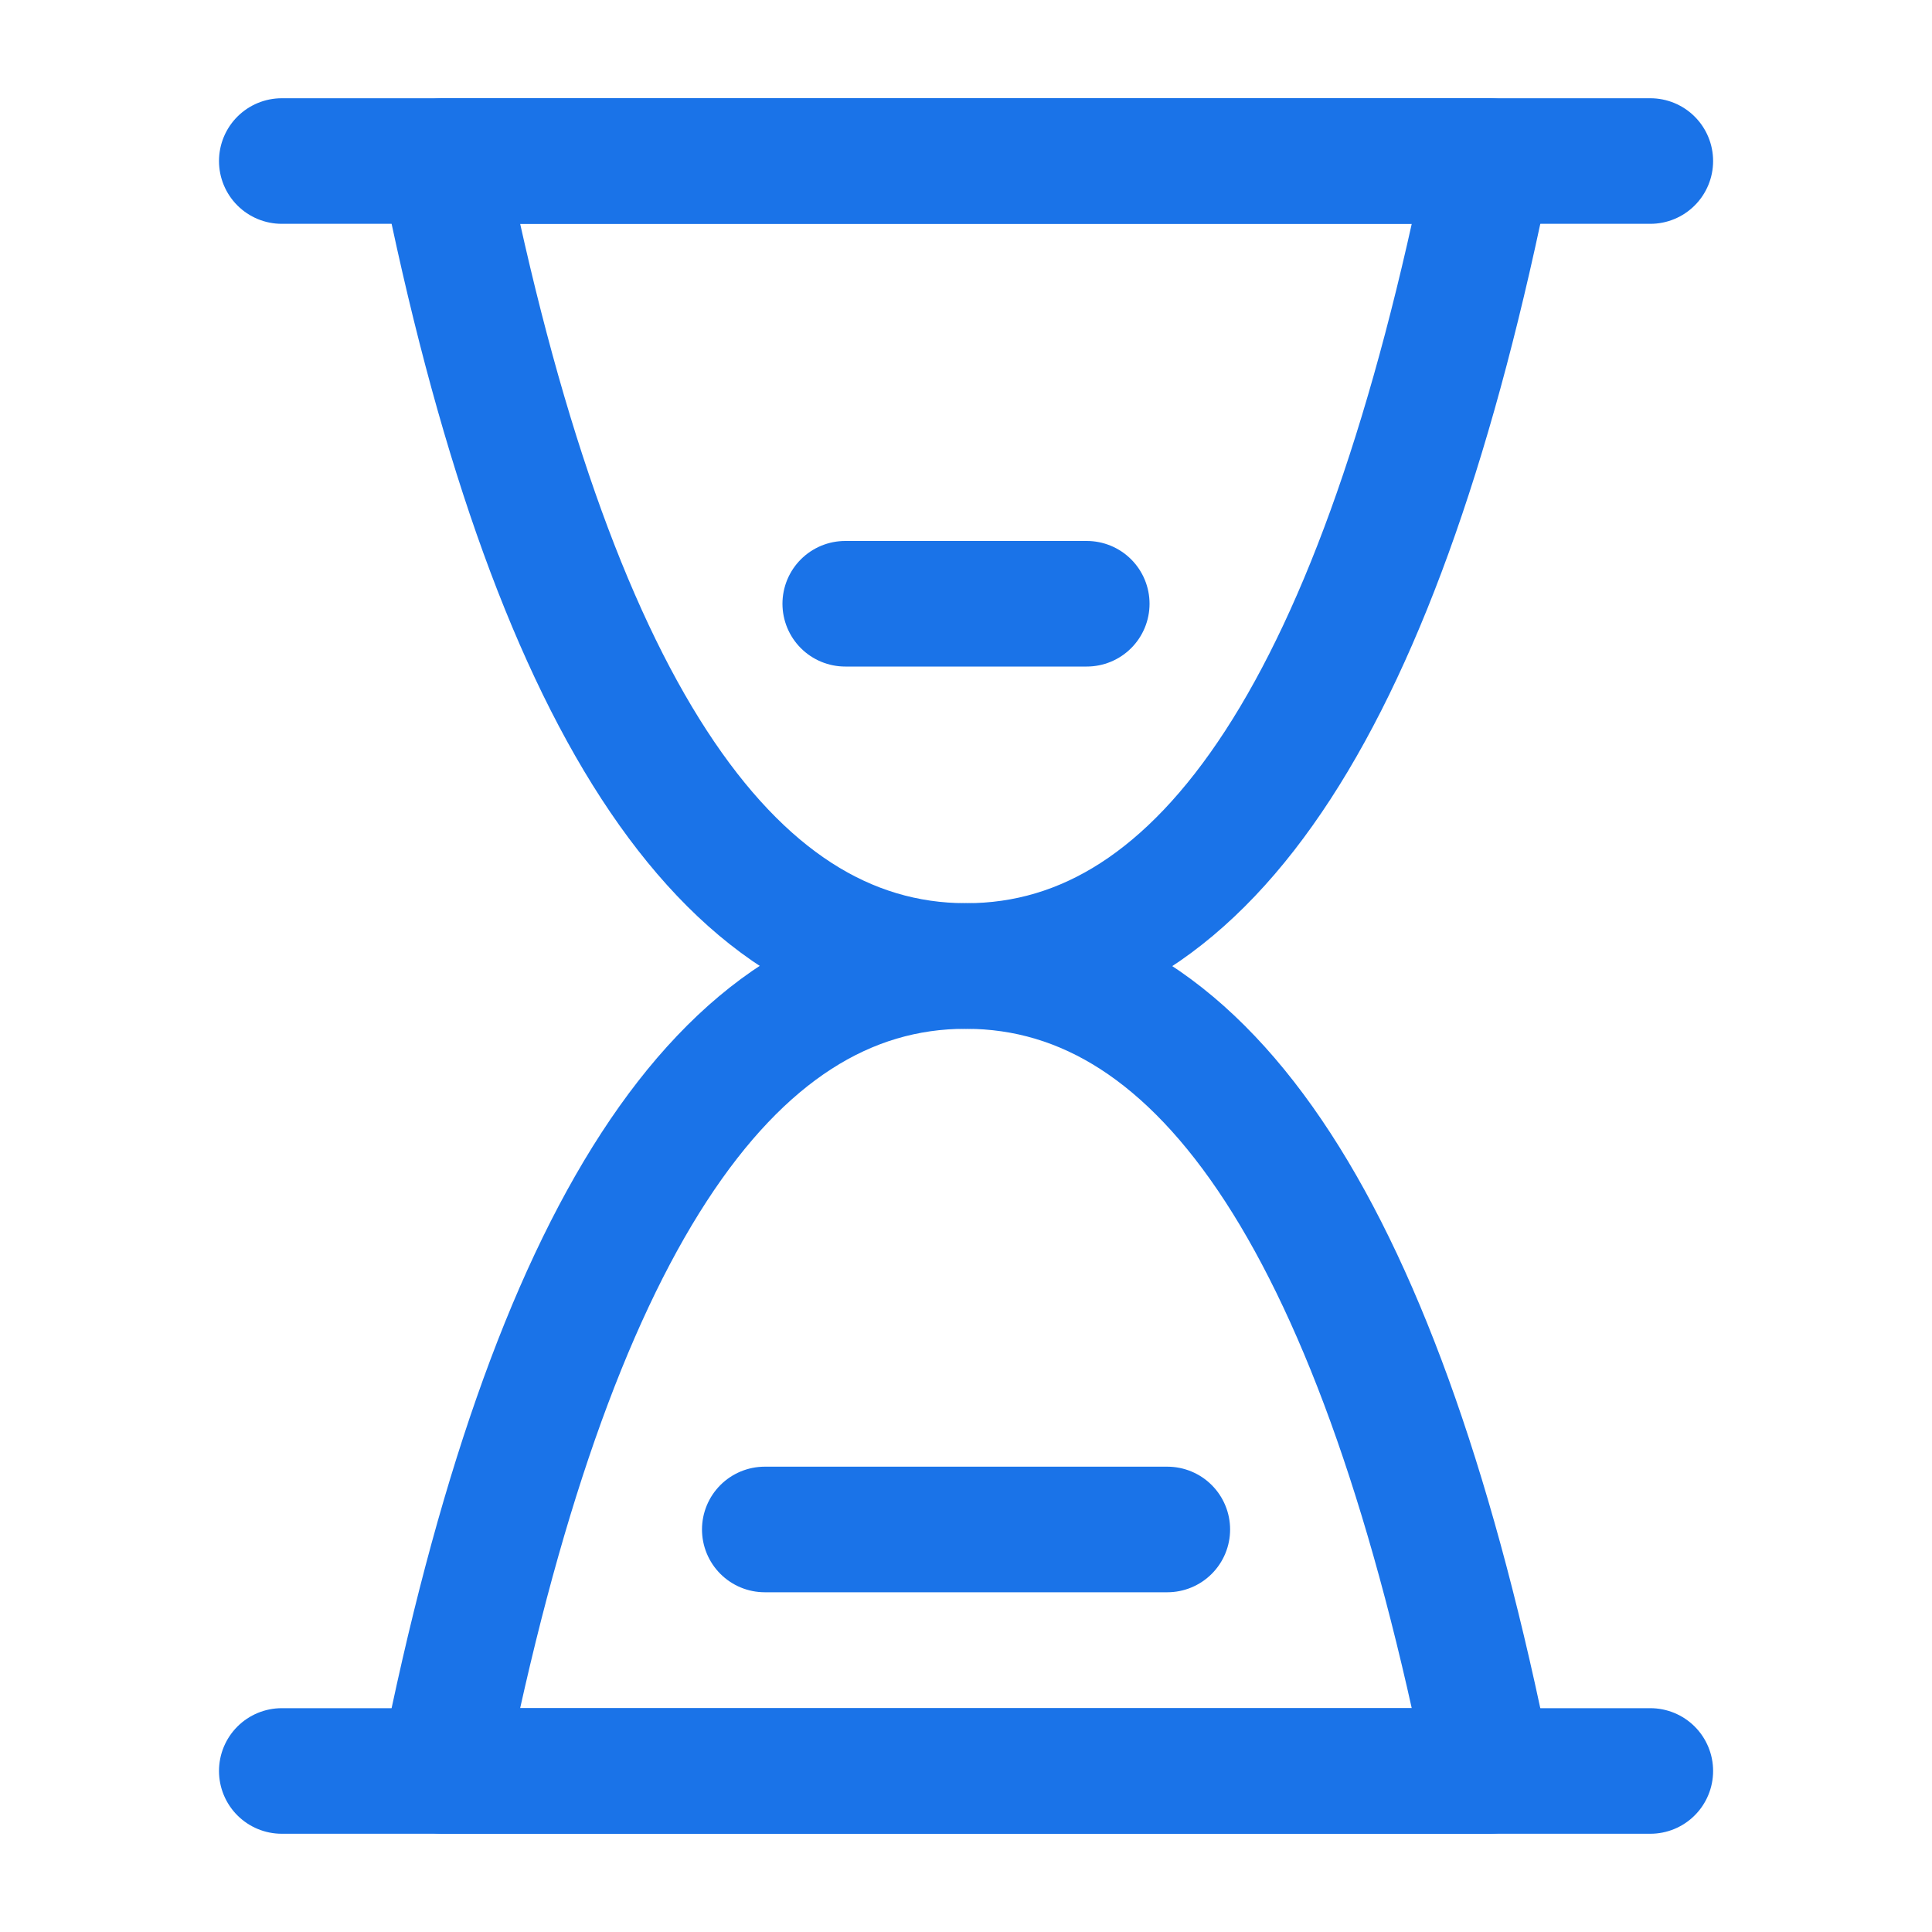 <svg width="20" height="20" viewBox="0 0 20 20" fill="none" xmlns="http://www.w3.org/2000/svg">
<path d="M2.917 1.667H17.084" stroke="#1A73E8" stroke-width="1.3" stroke-linecap="round" stroke-linejoin="round"/>
<path d="M2.917 18.333H17.084" stroke="#1A73E8" stroke-width="1.3" stroke-linecap="round" stroke-linejoin="round"/>
<path d="M4.583 18.333C5.694 12.775 7.5 9.998 10 10C12.5 10.002 14.305 12.78 15.416 18.333H4.583Z" stroke="#1A73E8" stroke-width="1.3" stroke-linejoin="round"/>
<path d="M15.416 1.667C14.305 7.224 12.5 10.002 10 10C7.5 9.998 5.694 7.22 4.583 1.667H15.416Z" stroke="#1A73E8" stroke-width="1.3" stroke-linejoin="round"/>
<path d="M8.75 6.25H11.25" stroke="#1A73E8" stroke-width="1.3" stroke-linecap="round" stroke-linejoin="round"/>
<path d="M7.917 15.833H12.084" stroke="#1A73E8" stroke-width="1.3" stroke-linecap="round" stroke-linejoin="round"/>
</svg>
